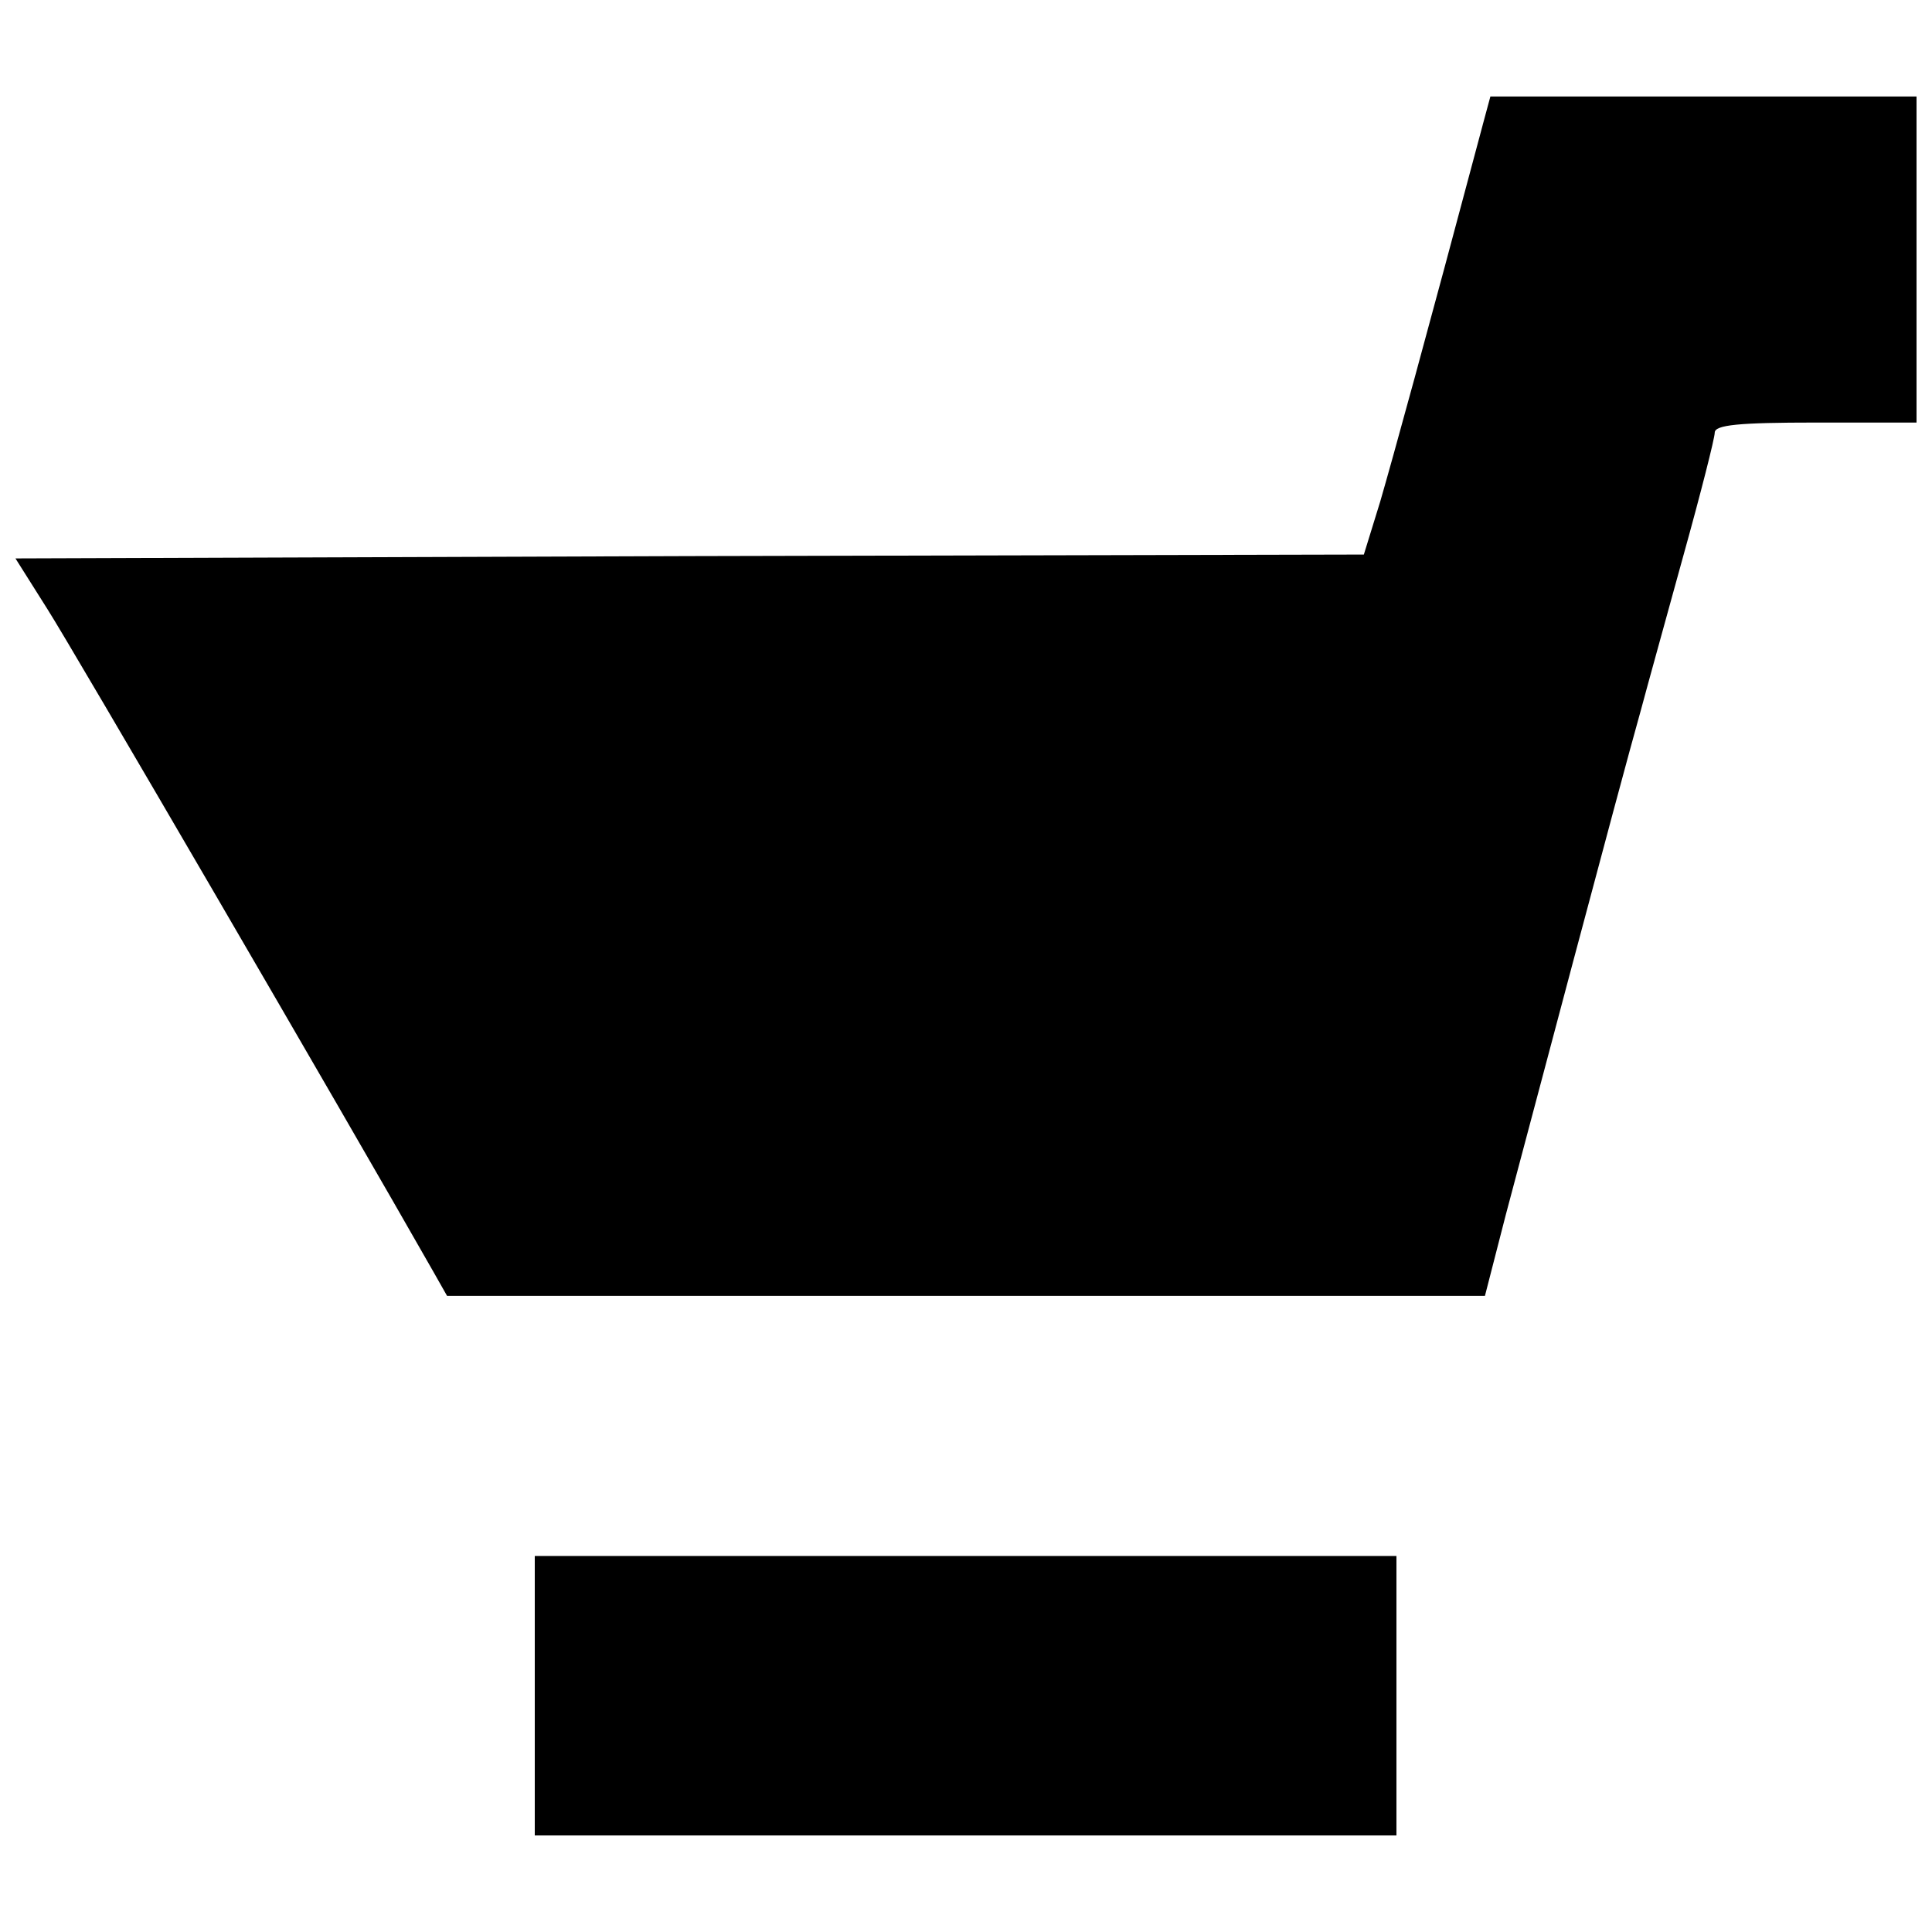 <?xml version="1.0" encoding="UTF-8"?>
<!-- Uploaded to: SVG Repo, www.svgrepo.com, Generator: SVG Repo Mixer Tools -->
<svg width="800px" height="800px" version="1.1" viewBox="144 144 512 512" xmlns="http://www.w3.org/2000/svg">
 <defs>
  <clipPath id="a">
   <path d="m148.09 169h503.81v319h-503.81z"/>
  </clipPath>
 </defs>
 <g clip-path="url(#a)">
  <path d="m536.91 177.2c-15.02 56.367-23.863 88.461-27.156 99.773l-4.32 13.988-178.57 0.41-178.77 0.617 8.434 13.371c6.582 10.285 78.586 133.93 102.45 175.89l3.496 6.172h275.05l5.555-21.602c5.762-21.602 29.828-112.53 35.797-133.72 1.645-6.172 6.789-24.688 11.316-41.145 4.527-16.254 8.23-30.859 8.23-32.297 0-2.059 6.379-2.676 26.742-2.676h26.742v-86.406h-112.94l-2.059 7.613z"/>
 </g>
 <path d="m285.72 593.38v37.031h228.35v-74.062h-228.35z"/>
</svg>
